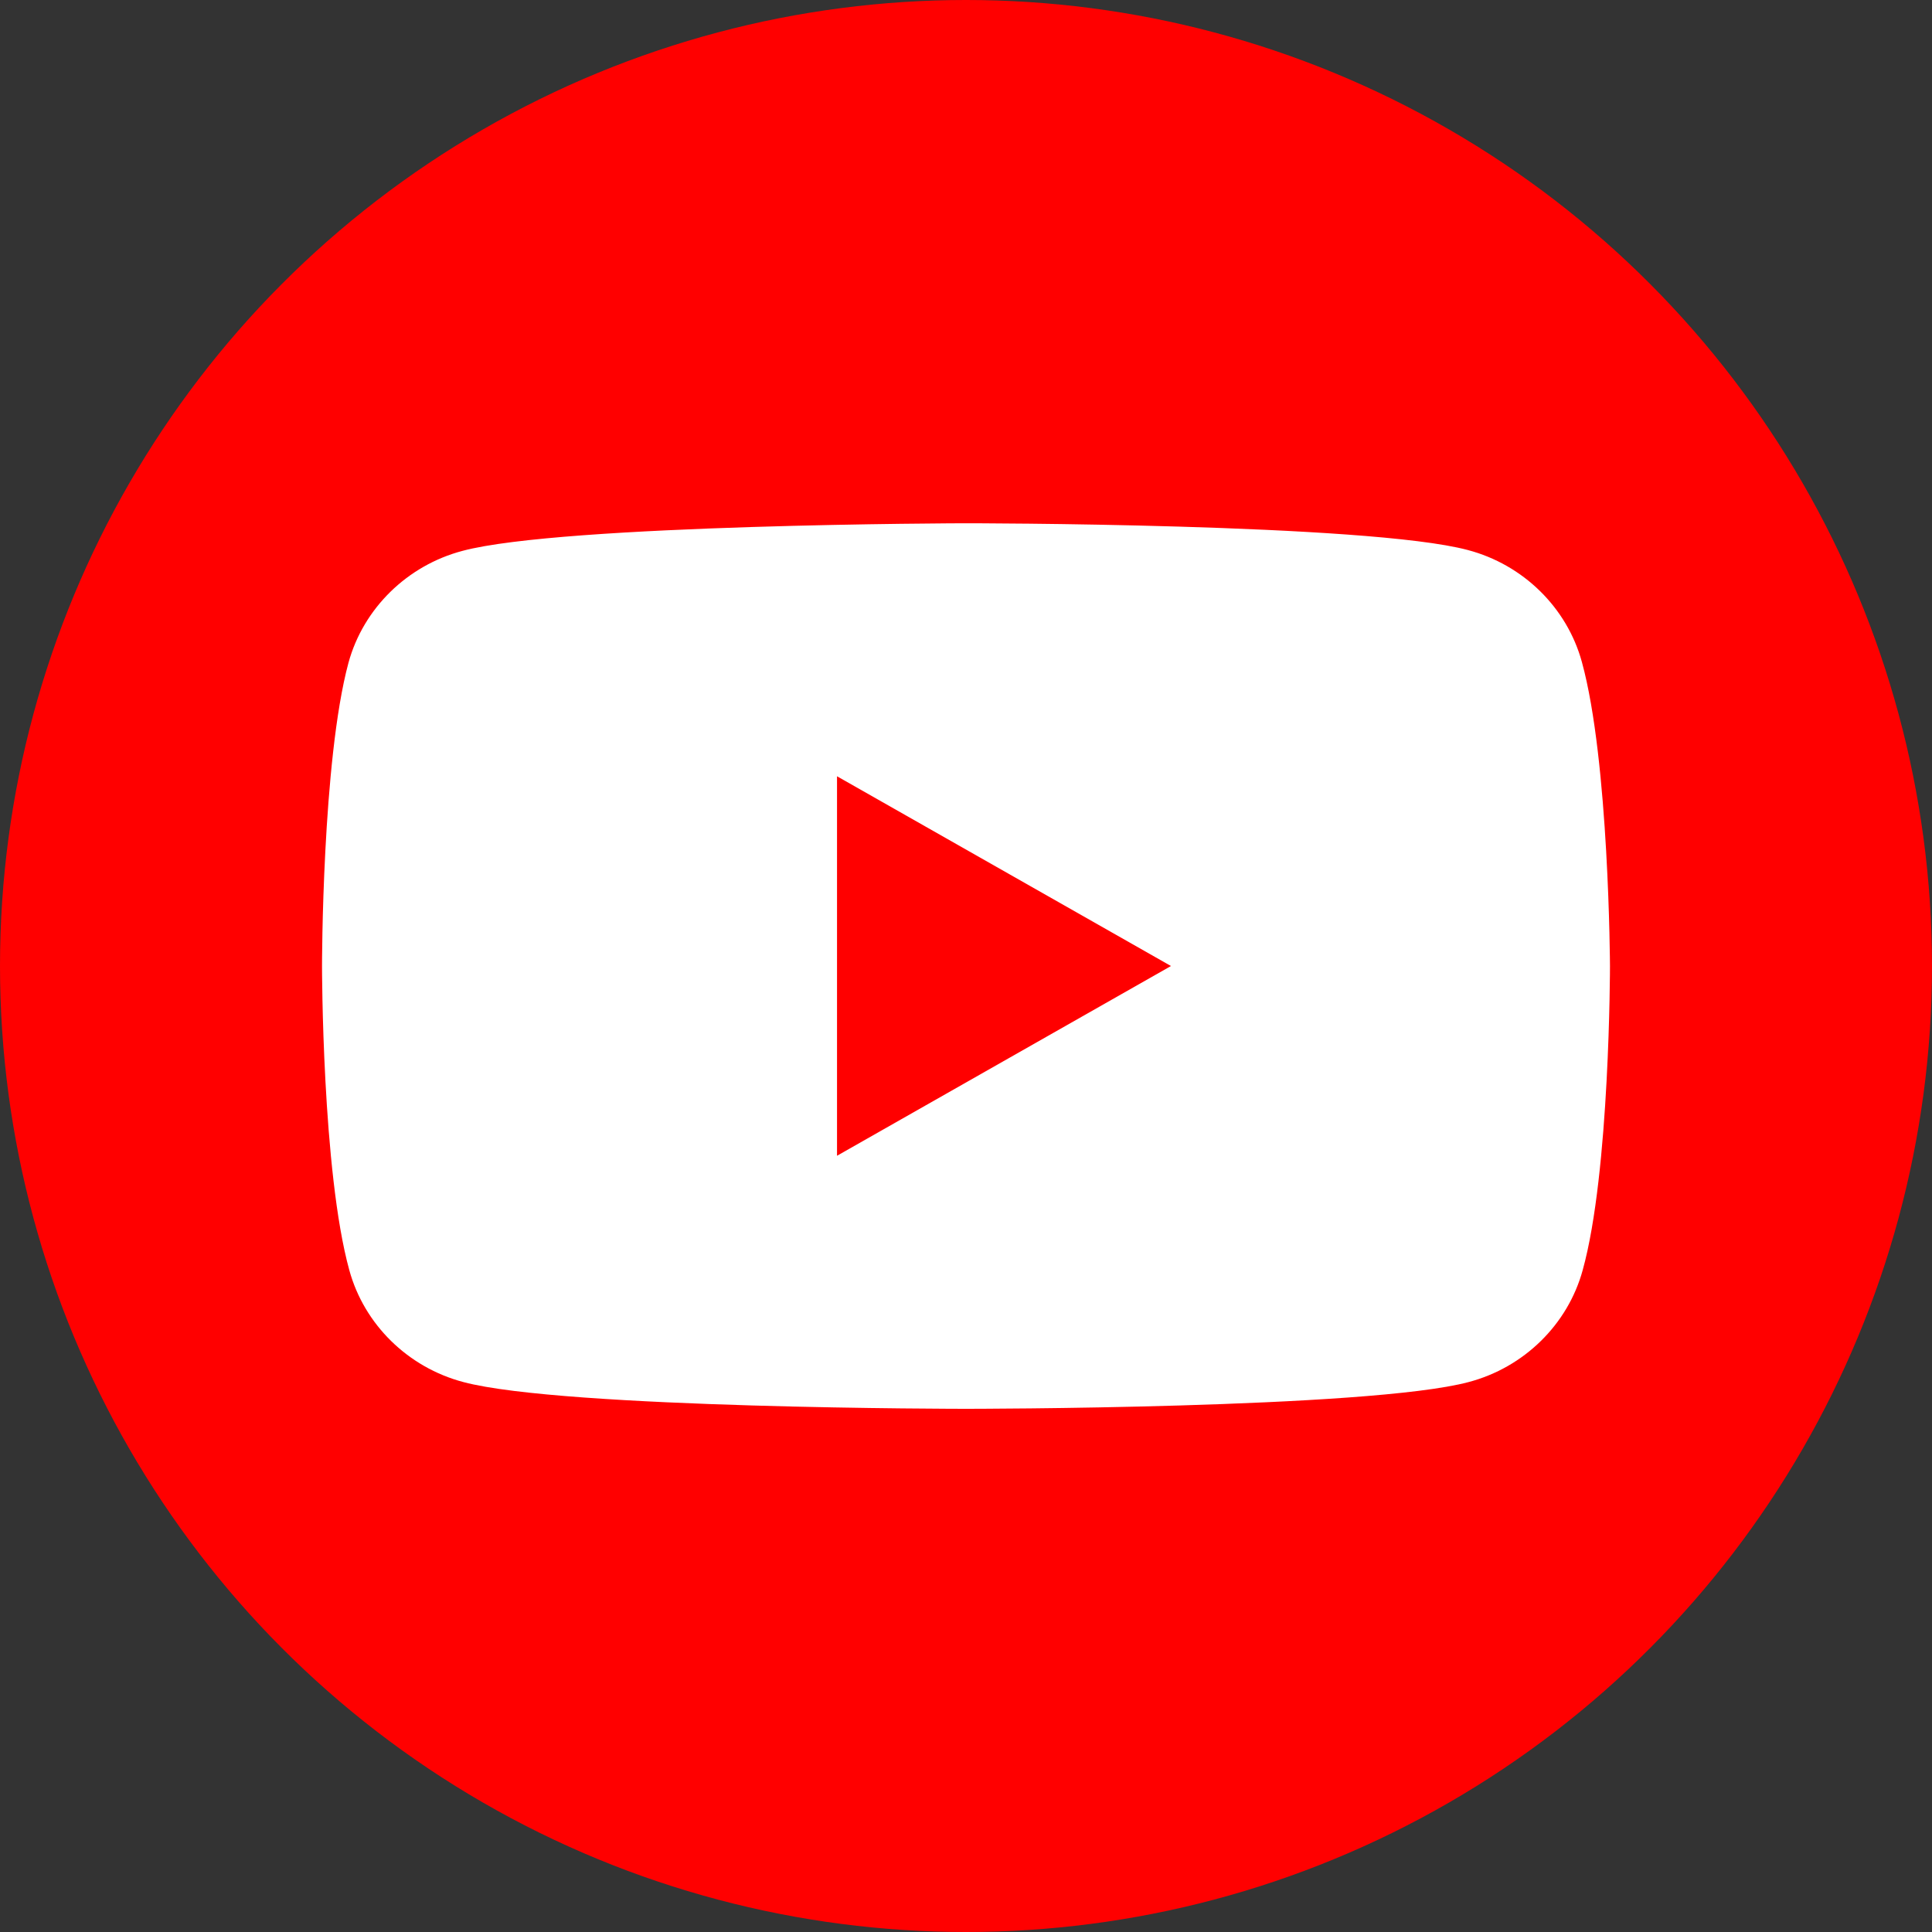 <svg data-name="Layer 1" xmlns="http://www.w3.org/2000/svg" viewBox="0 0 512 512"><rect x="0" y="0" width="512" height="512" fill="#333333" stroke="none"/><circle cx="256" cy="256" r="256" style="fill:red;stroke-width:0"/><path d="M388.98 145.76c14.68 3.87 26.29 15.26 30.23 29.66 7.23 26.22 7.45 80.59 7.45 80.59s0 54.58-7.23 80.59c-3.94 14.4-15.55 25.79-30.23 29.66-26.51 7.09-133.2 7.09-133.2 7.09s-106.69 0-133.2-7.09c-14.68-3.87-26.29-15.26-30.23-29.66-7.23-26.22-7.23-80.59-7.23-80.59s0-54.37 7.01-80.37c3.94-14.4 15.56-25.79 30.23-29.66 26.51-7.09 133.2-7.31 133.2-7.31s106.69 0 133.2 7.09M310.33 256l-88.51 50.29V205.72l88.51 50.29Z" style="stroke-width:0;fill:#fff;fill-rule:evenodd"/></svg>